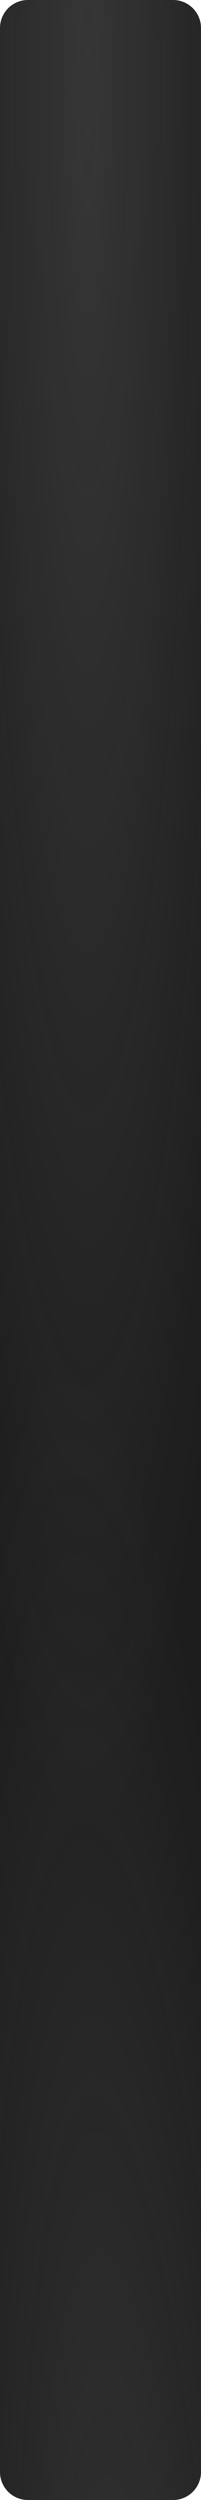 <?xml version="1.0" encoding="UTF-8"?> <svg xmlns="http://www.w3.org/2000/svg" width="360" height="4466" viewBox="0 0 360 4466" fill="none"><path d="M0 50C0 22.386 22.386 0 50 0H310C337.614 0 360 22.386 360 50V4416C360 4443.61 337.614 4466 310 4466H50C22.386 4466 0 4443.61 0 4416V50Z" fill="#1D1D1D"></path><path d="M0 50C0 22.386 22.386 0 50 0H310C337.614 0 360 22.386 360 50V4416C360 4443.61 337.614 4466 310 4466H50C22.386 4466 0 4443.61 0 4416V50Z" fill="url(#paint0_radial_628_12)" fill-opacity="0.2"></path><path d="M0 50C0 22.386 22.386 0 50 0H310C337.614 0 360 22.386 360 50V4416C360 4443.61 337.614 4466 310 4466H50C22.386 4466 0 4443.61 0 4416V50Z" fill="url(#paint1_radial_628_12)" fill-opacity="0.2"></path><defs><radialGradient id="paint0_radial_628_12" cx="0" cy="0" r="1" gradientUnits="userSpaceOnUse" gradientTransform="translate(122.185 -115.004) rotate(89.141) scale(3568.73 325.979)"><stop stop-color="#999999"></stop><stop offset="1" stop-color="#999999" stop-opacity="0"></stop></radialGradient><radialGradient id="paint1_radial_628_12" cx="0" cy="0" r="1" gradientUnits="userSpaceOnUse" gradientTransform="translate(219.461 6017.54) rotate(-91.617) scale(3573.01 350.567)"><stop stop-color="#999999"></stop><stop offset="1" stop-color="#999999" stop-opacity="0"></stop></radialGradient></defs></svg> 